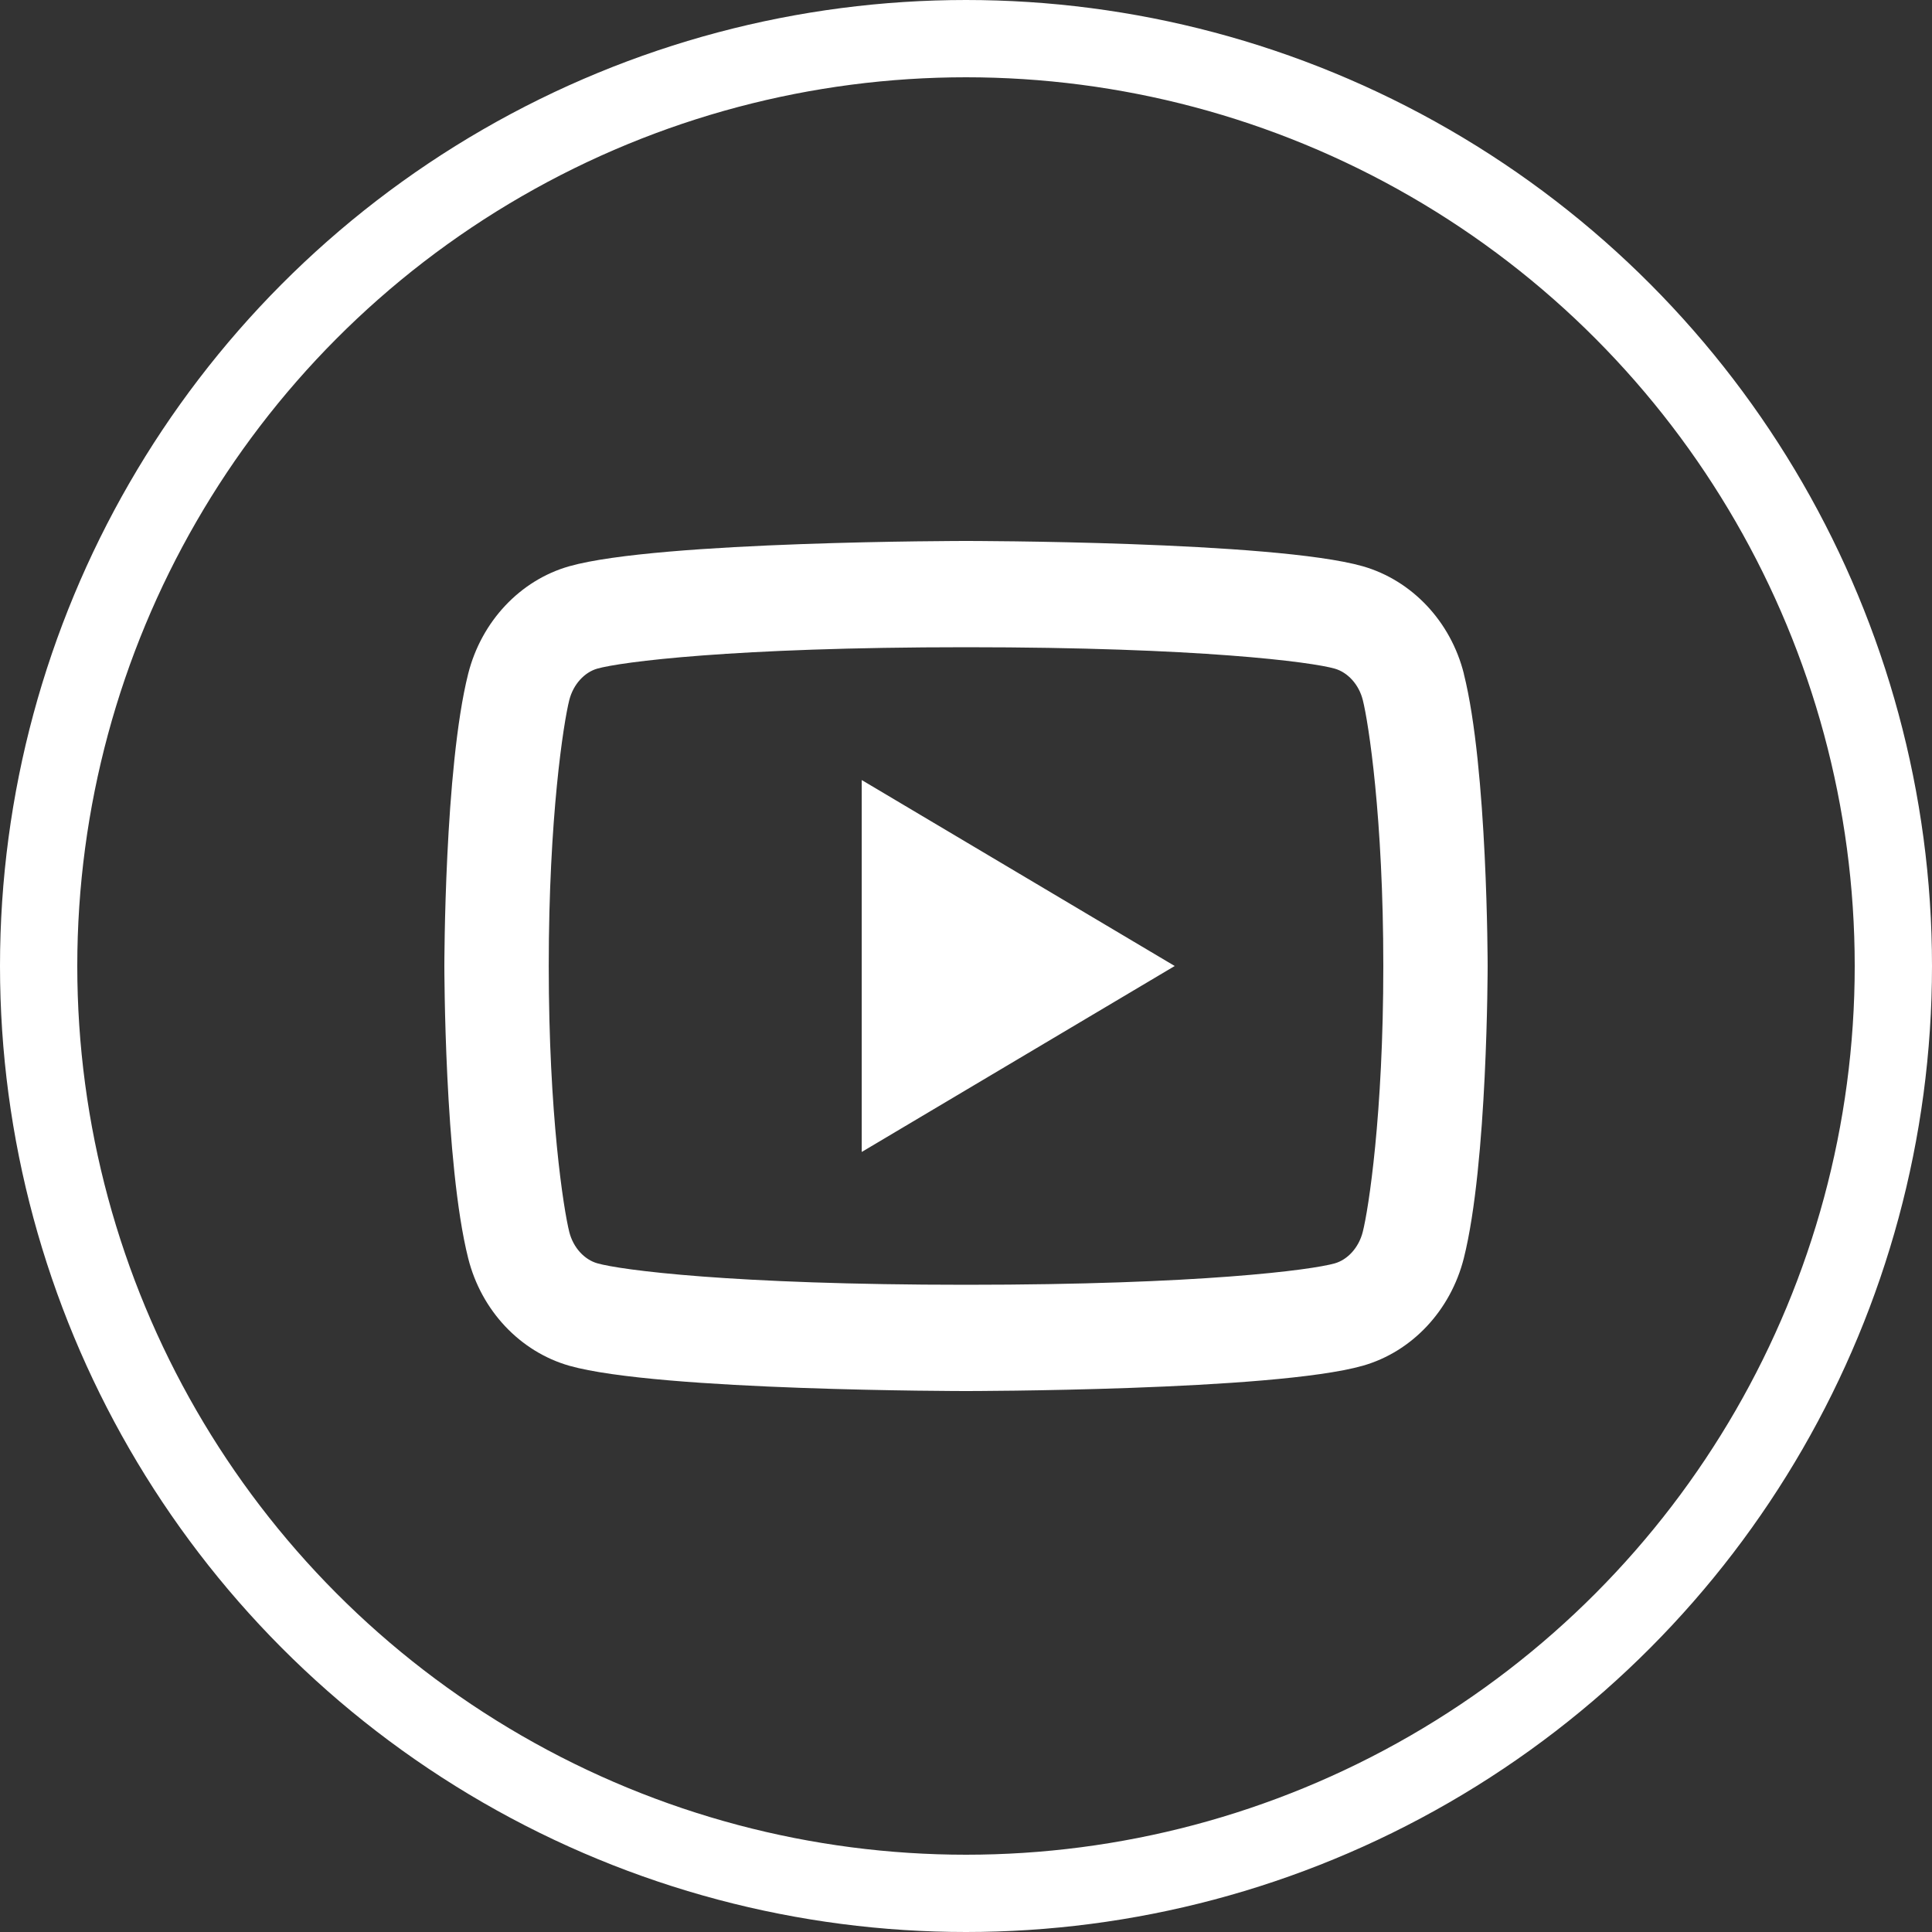 <?xml version="1.0" encoding="UTF-8"?> <svg xmlns="http://www.w3.org/2000/svg" width="100" height="100" viewBox="0 0 100 100" fill="none"><rect x="0" y="0" width="100" height="100" fill="#333333" stroke="none"/><circle cx="50" cy="50" r="48" stroke="white" stroke-width="4"></circle><path d="M70.539 36.236C70.334 35.417 69.751 34.798 69.084 34.608C67.901 34.27 62.153 33.5 50.003 33.5C37.853 33.5 32.107 34.27 30.916 34.608C30.258 34.795 29.674 35.414 29.466 36.236C29.172 37.402 28.403 42.286 28.403 50C28.403 57.714 29.172 62.595 29.466 63.767C29.672 64.583 30.255 65.202 30.919 65.389C32.107 65.73 37.85 66.5 50 66.5C62.15 66.5 67.898 65.73 69.086 65.392C69.745 65.205 70.328 64.586 70.536 63.764C70.833 62.598 71.6 57.7 71.6 50C71.6 42.3 70.833 37.405 70.539 36.236ZM75.766 34.87C77 39.77 77 50 77 50C77 50 77 60.23 75.766 65.13C75.08 67.839 73.074 69.971 70.534 70.691C65.922 72 50 72 50 72C50 72 34.089 72 29.466 70.691C26.915 69.96 24.912 67.831 24.234 65.13C23 60.23 23 50 23 50C23 50 23 39.77 24.234 34.87C24.92 32.161 26.926 30.029 29.466 29.309C34.092 28 50.003 28 50.003 28C50.003 28 65.922 28 70.536 29.309C73.085 30.041 75.091 32.169 75.769 34.87M44.603 59.625V40.375L60.803 50L44.603 59.625Z" fill="white"></path></svg> 